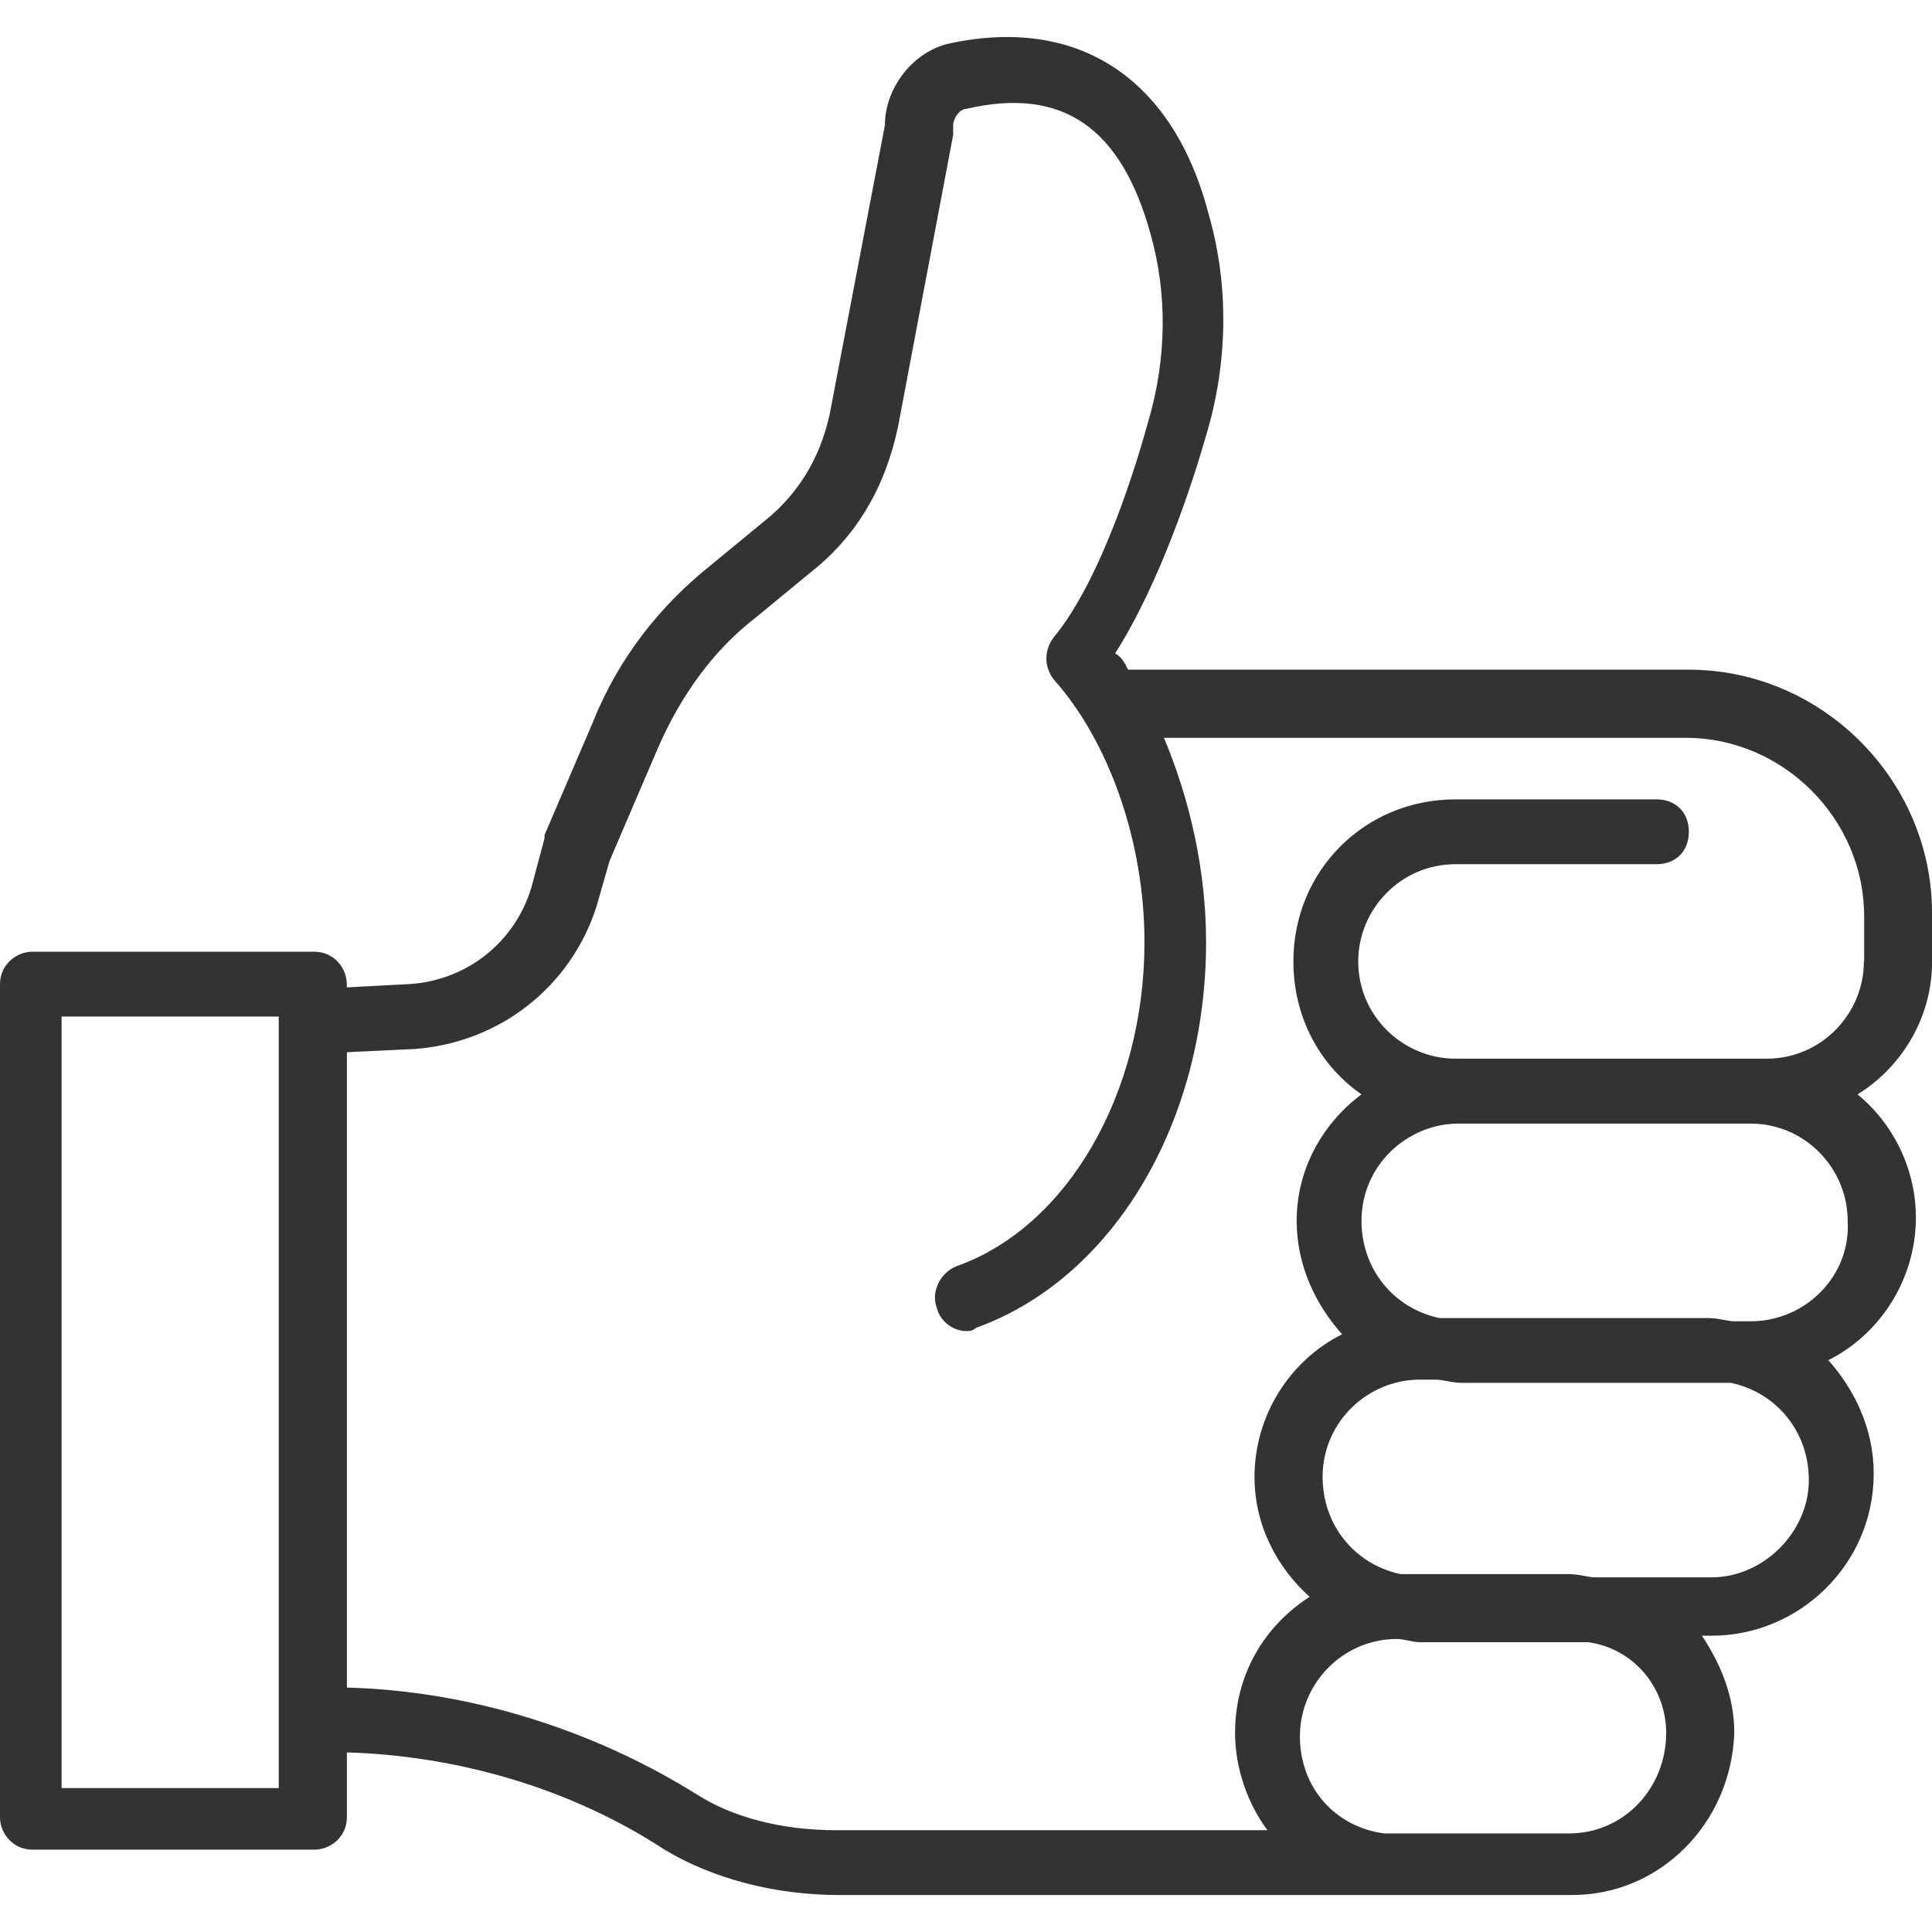 <!-- Generated by IcoMoon.io -->
<svg version="1.1" xmlns="http://www.w3.org/2000/svg" width="64" height="64" viewBox="0 0 64 64">
<path fill="#333" d="M64 31.849v-1.611c0-4.403-3.651-8.054-8.054-8.054h-18.577c-0.107-0.214-0.214-0.43-0.43-0.537 1.503-2.363 2.577-5.691 3.007-7.194 0.751-2.47 0.751-5.047 0.107-7.301-1.181-4.617-4.403-6.657-8.699-5.691-1.181 0.323-2.040 1.503-2.040 2.684l-1.826 9.557c-0.323 1.503-1.074 2.684-2.147 3.544l-1.826 1.503c-1.611 1.289-3.007 3.007-3.866 5.154l-1.611 3.759v0.107l-0.43 1.611c-0.537 1.826-2.147 3.114-4.080 3.221l-2.040 0.107v-0.107c0-0.537-0.43-1.074-1.074-1.074h-9.34c-0.537 0-1.074 0.43-1.074 1.074v27.597c0 0.537 0.43 1.074 1.074 1.074h9.343c0.537 0 1.074-0.43 1.074-1.074v-2.147c3.651 0.107 7.41 1.181 10.523 3.221 1.611 0.967 3.651 1.503 5.799 1.503h24.269c2.9 0 5.261-2.363 5.369-5.369 0-1.181-0.43-2.256-1.074-3.221h0.323c2.9 0 5.369-2.363 5.369-5.369 0-1.503-0.644-2.791-1.503-3.759 1.719-0.859 2.9-2.684 2.9-4.724 0-1.611-0.751-3.114-1.933-4.080 1.396-0.859 2.47-2.47 2.47-4.403v0zM2.040 59.231v-25.557h7.194v25.557h-7.194zM55.194 57.406c0 1.826-1.396 3.329-3.221 3.329h-6.121c-1.611-0.214-2.791-1.503-2.791-3.221s1.396-3.221 3.221-3.221c0.214 0 0.537 0.107 0.751 0.107h5.584c1.503 0.214 2.577 1.503 2.577 3.007v0zM56.699 52.251h-3.866c-0.214 0-0.537-0.107-0.859-0.107h-5.584c-1.503-0.323-2.577-1.611-2.577-3.221 0-1.826 1.503-3.221 3.221-3.221h0.537c0.214 0 0.537 0.107 0.859 0.107h8.913c1.503 0.323 2.577 1.611 2.577 3.221 0 1.719-1.503 3.221-3.221 3.221zM57.987 43.769h-0.537c-0.214 0-0.537-0.107-0.859-0.107h-8.913c-1.503-0.323-2.577-1.611-2.577-3.221 0-1.826 1.503-3.221 3.221-3.221h9.664c1.826 0 3.221 1.503 3.221 3.221 0.107 1.826-1.396 3.329-3.221 3.329zM61.744 31.849c0 1.719-1.396 3.221-3.221 3.221h-10.309c-1.719 0-3.221-1.396-3.221-3.221 0-1.719 1.396-3.221 3.221-3.221h6.657c0.644 0 1.074-0.43 1.074-1.074s-0.43-1.074-1.074-1.074h-6.657c-3.007 0-5.369 2.363-5.369 5.369 0 1.826 0.859 3.436 2.256 4.403-1.289 0.967-2.147 2.47-2.147 4.189 0 1.503 0.644 2.791 1.503 3.759-1.719 0.859-2.9 2.684-2.9 4.724 0 1.611 0.751 3.007 1.826 3.973-1.503 0.967-2.47 2.577-2.47 4.51 0 1.181 0.43 2.363 1.074 3.221h-14.281c-1.826 0-3.436-0.43-4.617-1.181-3.436-2.147-7.517-3.436-11.597-3.544v-21.047l2.256-0.107c2.791-0.214 5.154-2.040 6.013-4.724l0.43-1.503 1.611-3.759c0.751-1.719 1.826-3.221 3.221-4.296l1.826-1.503c1.503-1.181 2.47-2.791 2.9-4.833l1.826-9.664v-0.323c0-0.214 0.214-0.537 0.43-0.537 3.221-0.751 5.154 0.644 6.121 4.189 0.537 1.933 0.537 4.080-0.107 6.229-0.323 1.181-1.503 5.154-3.114 7.087-0.323 0.43-0.323 0.967 0 1.396 1.826 2.040 3.007 5.369 3.007 8.699 0 5.047-2.577 9.45-6.229 10.739-0.537 0.214-0.859 0.859-0.644 1.396 0.107 0.43 0.537 0.751 0.967 0.751 0.107 0 0.214 0 0.323-0.107 4.51-1.611 7.624-6.766 7.624-12.779 0-2.363-0.537-4.724-1.396-6.766h17.289c3.221 0 5.906 2.684 5.906 5.906v1.503z"></path>
</svg>
